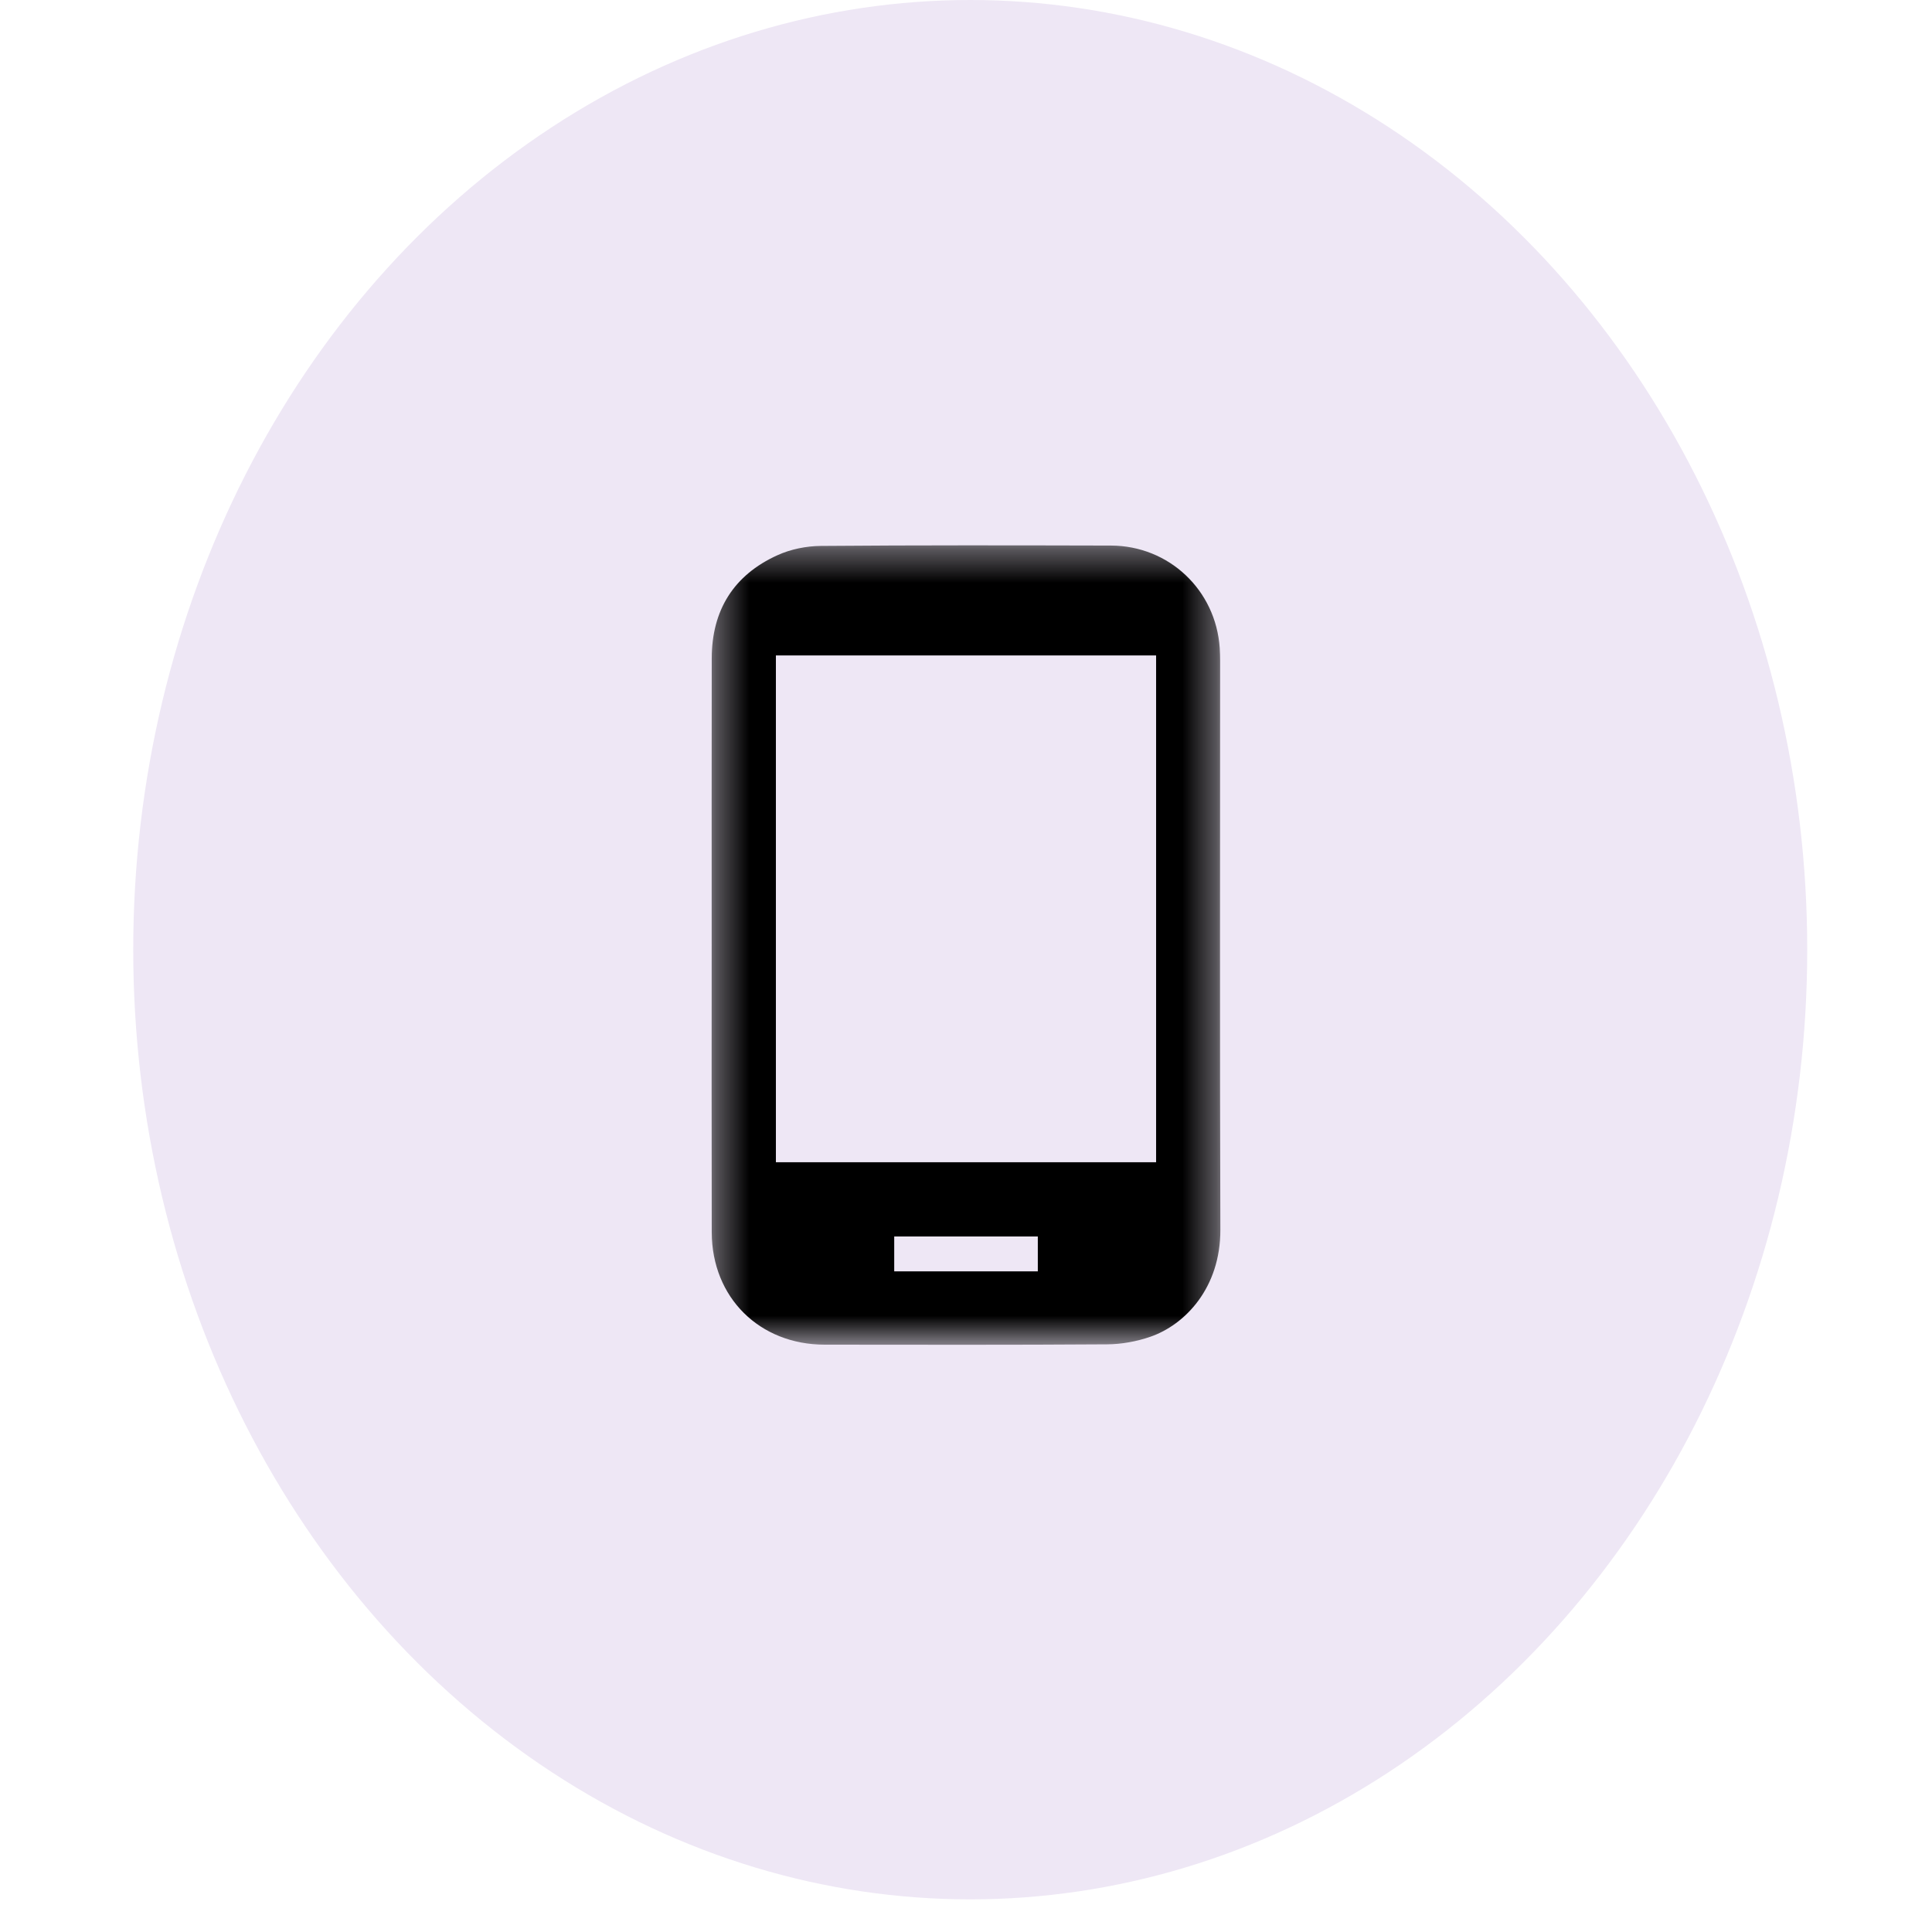 <svg width="58" height="58" viewBox="0 0 58 58" fill="none" xmlns="http://www.w3.org/2000/svg">
<ellipse cx="29.127" cy="28.51" rx="25.127" ry="28.51" fill="url(#paint0_linear_355_51)"/>
<mask id="mask0_355_51" style="mask-type:luminance" maskUnits="userSpaceOnUse" x="21" y="16" width="16" height="25">
<path d="M36.636 16.372H21.363V40.372H36.636V16.372Z" fill="white"/>
</mask>
<g mask="url(#mask0_355_51)">
<path d="M21.365 28.367C21.365 25.498 21.362 22.63 21.367 19.762C21.369 18.319 22.026 17.264 23.337 16.669C23.734 16.488 24.205 16.392 24.643 16.389C27.545 16.365 30.448 16.371 33.35 16.378C35.095 16.383 36.5 17.715 36.617 19.454C36.625 19.582 36.629 19.709 36.629 19.837C36.629 25.531 36.618 31.225 36.636 36.919C36.642 38.653 35.585 39.769 34.53 40.132C34.12 40.273 33.669 40.355 33.236 40.358C30.41 40.378 27.585 40.37 24.759 40.368C22.801 40.367 21.372 38.955 21.367 36.996C21.36 34.12 21.365 31.243 21.365 28.367ZM23.293 19.676C23.293 24.76 23.293 29.828 23.293 34.892C27.11 34.892 30.909 34.892 34.707 34.892C34.707 29.811 34.707 24.75 34.707 19.676C30.894 19.676 27.093 19.676 23.293 19.676ZM31.156 37.12C29.707 37.12 28.275 37.12 26.845 37.12C26.845 37.483 26.845 37.825 26.845 38.167C28.293 38.167 29.719 38.167 31.156 38.167C31.156 37.809 31.156 37.464 31.156 37.12Z" fill="black"/>
</g>
<defs>
<linearGradient id="paint0_linear_355_51" x1="29.127" y1="0" x2="29.127" y2="57.02" gradientUnits="userSpaceOnUse">
<stop stop-color="#EEE7F5"/>
<stop offset="1" stop-color="#EEE7F5"/>
</linearGradient>
</defs>
</svg>
